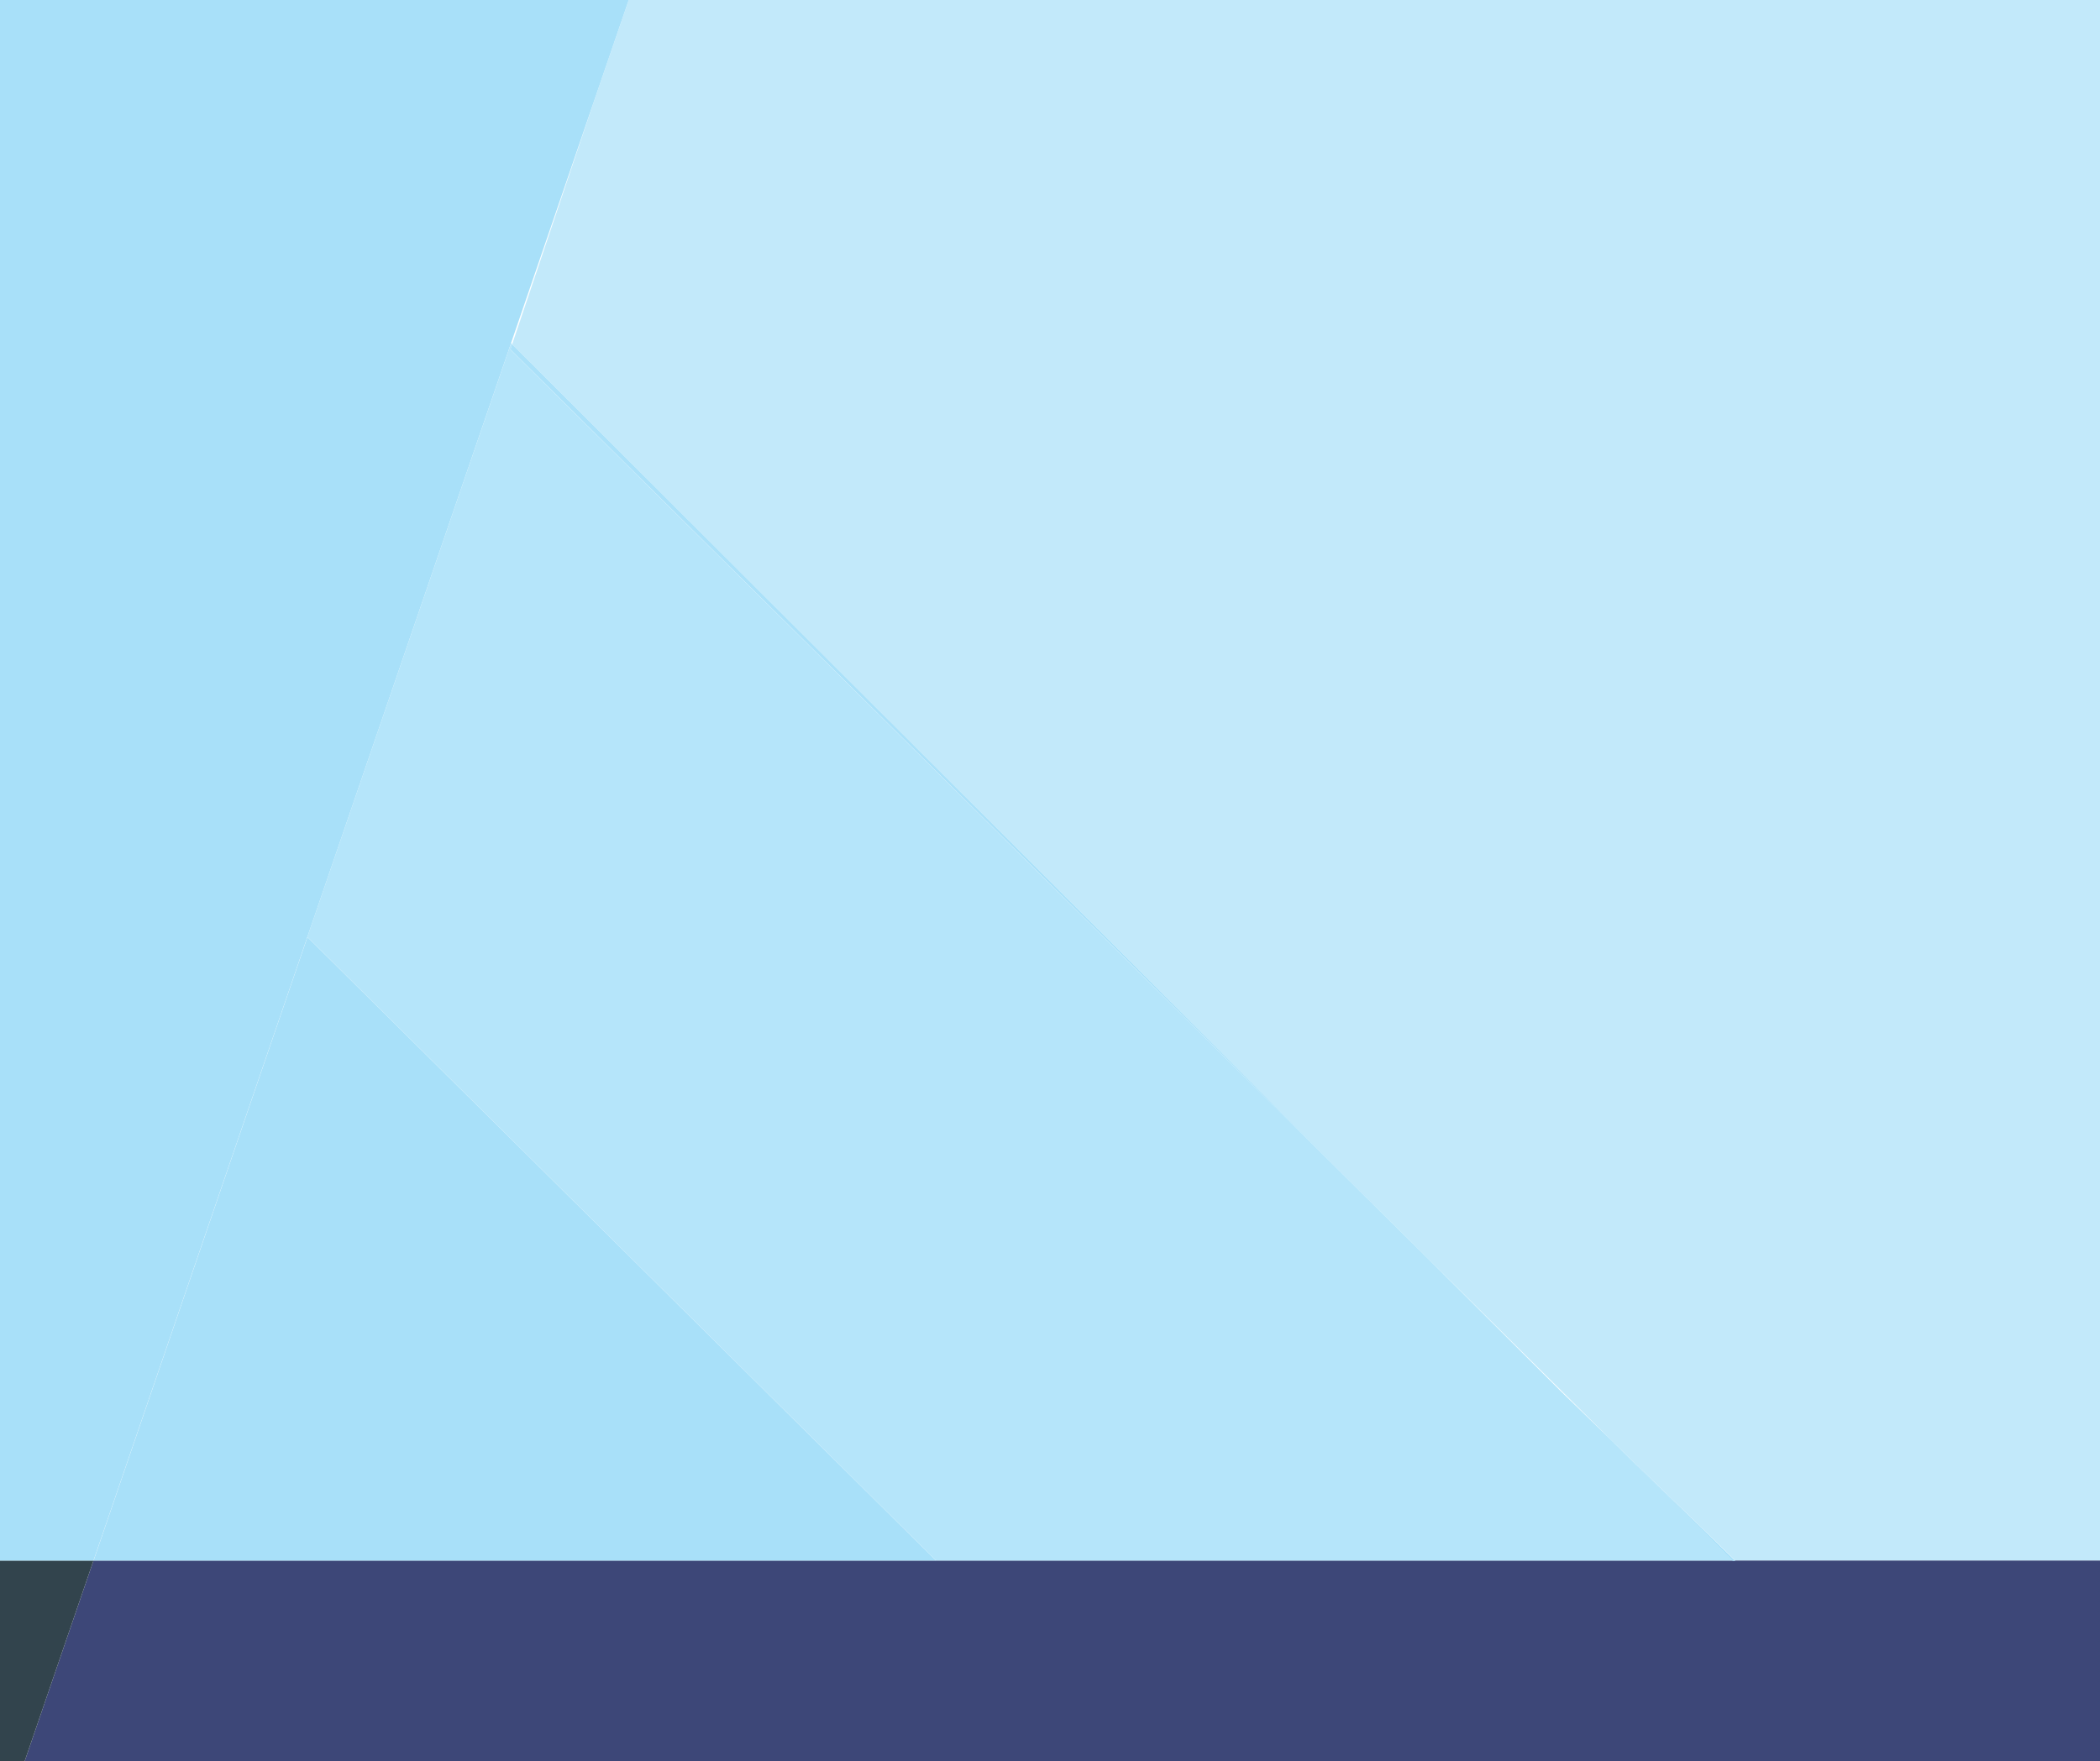 <svg xmlns="http://www.w3.org/2000/svg" xmlns:xlink="http://www.w3.org/1999/xlink" viewBox="0 0 330 276.86"><defs><clipPath id="clip-path"><polyline points="330 276.86 0 276.86 0 0 330 0 330 276.86" fill="none"/></clipPath></defs><title>publications-blog</title><g id="Layer_2" data-name="Layer 2"><g id="Artwork"><g clip-path="url(#clip-path)"><polyline points="330 0 98.8 0 93.59 15.19 80.48 54.11 224.06 197.5 253.18 226.35 272.7 245.3 272.29 245.3 330 245.3 330 0" fill="#a8e0f9" opacity="0.7"/><polyline points="330 245.3 272.29 245.3 14.69 245.3 3.87 276.86 330 276.86 330 245.3" fill="#3d4778"/><polyline points="48.31 147.3 14.71 245.3 147.11 245.3 147.09 245.3 48.31 147.3" fill="#a8e0f9"/><polyline points="14.69 245.3 0 245.3 0 276.86 3.87 276.86 14.69 245.3" fill="#32444d"/><polyline points="98.8 0 0 0 0 245.3 14.69 245.3 48.3 147.28 93.59 15.19 98.8 0" fill="#a8e0f9"/><polyline points="80.31 53.94 48.3 147.28 48.31 147.3 48.32 147.28 147.11 245.3 272.29 245.3 253.18 226.35 245.23 218.64 224.06 197.5 80.2 54.94 80.48 54.11 80.31 53.94" fill="#a8e0f9" opacity="0.85"/><path d="M253.18,226.35l19.11,19h.41l-19.52-19M80.48,54.11l-.27.82L224.06,197.49,80.48,54.11" fill="#a8e0f9" opacity="0.96"/><polyline points="48.32 147.28 48.31 147.3 147.09 245.3 147.11 245.3 48.32 147.28" fill="#a8e0f9"/></g></g></g></svg>